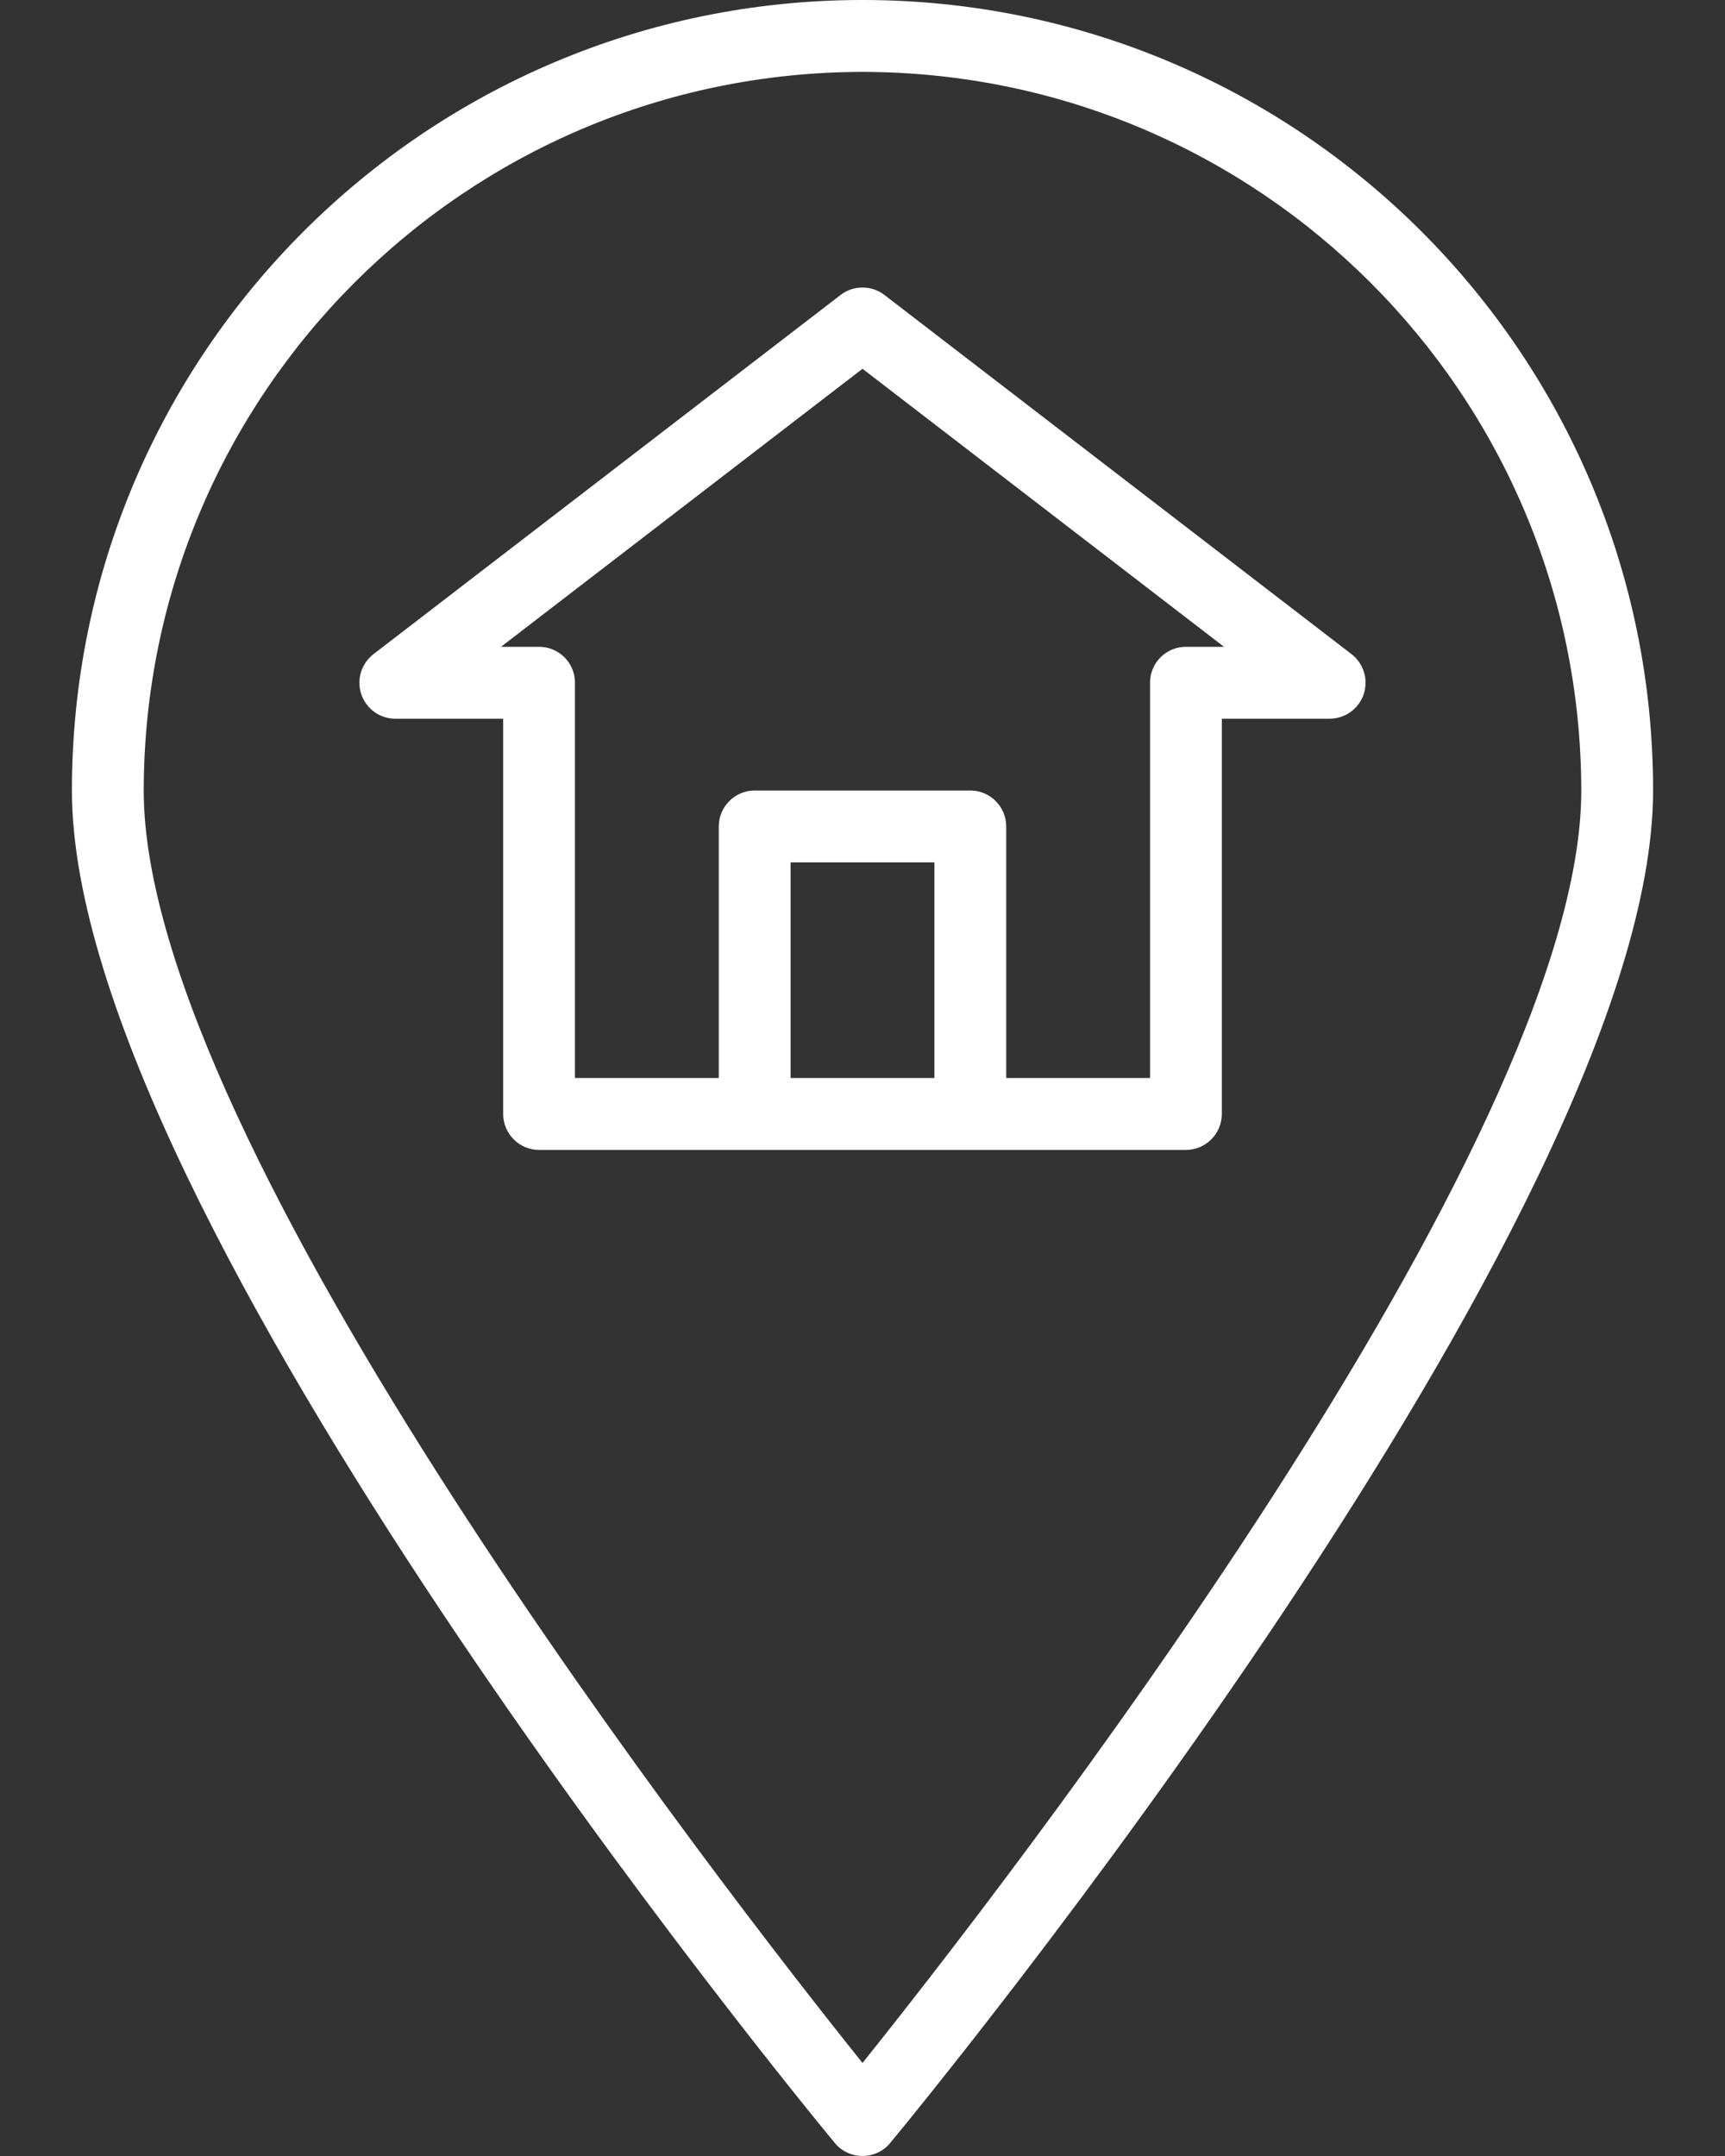 <?xml version="1.0" encoding="UTF-8"?> <svg xmlns="http://www.w3.org/2000/svg" width="16" height="20" viewBox="0 0 16 20" fill="none"><rect x="0" y="0" width="16" height="20" fill="#333333" stroke="none"/> <path d="M8 0C3.95 0 0.667 3.283 0.667 7.333C0.667 11.274 7.454 19.53 7.743 19.879C7.806 19.956 7.901 20 8 20C8.099 20 8.194 19.956 8.257 19.879C8.546 19.53 15.333 11.274 15.333 7.333C15.333 3.283 12.05 0 8 0ZM8 19.137C6.746 17.571 1.333 10.624 1.333 7.333C1.338 3.653 4.32 0.671 8 0.667C11.68 0.671 14.662 3.653 14.667 7.333C14.667 10.623 9.254 17.571 8 19.137Z" fill="white"></path> <path d="M12.537 6.069L8.203 2.736C8.083 2.644 7.917 2.644 7.797 2.736L3.463 6.069C3.318 6.182 3.29 6.391 3.403 6.537C3.466 6.619 3.563 6.667 3.667 6.667H4.667V10.333C4.667 10.517 4.816 10.667 5 10.667H11C11.184 10.667 11.333 10.517 11.333 10.333V6.667H12.333C12.517 6.667 12.667 6.517 12.666 6.333C12.666 6.23 12.618 6.132 12.537 6.069ZM8.667 10H7.333V8H8.667V10ZM11 6C10.816 6 10.667 6.149 10.667 6.333V10H9.333V7.667C9.333 7.483 9.184 7.333 9 7.333H7C6.816 7.333 6.667 7.483 6.667 7.667V10H5.333V6.333C5.333 6.149 5.184 6 5 6H4.647L8 3.421L11.353 6H11Z" fill="white"></path> </svg> 
